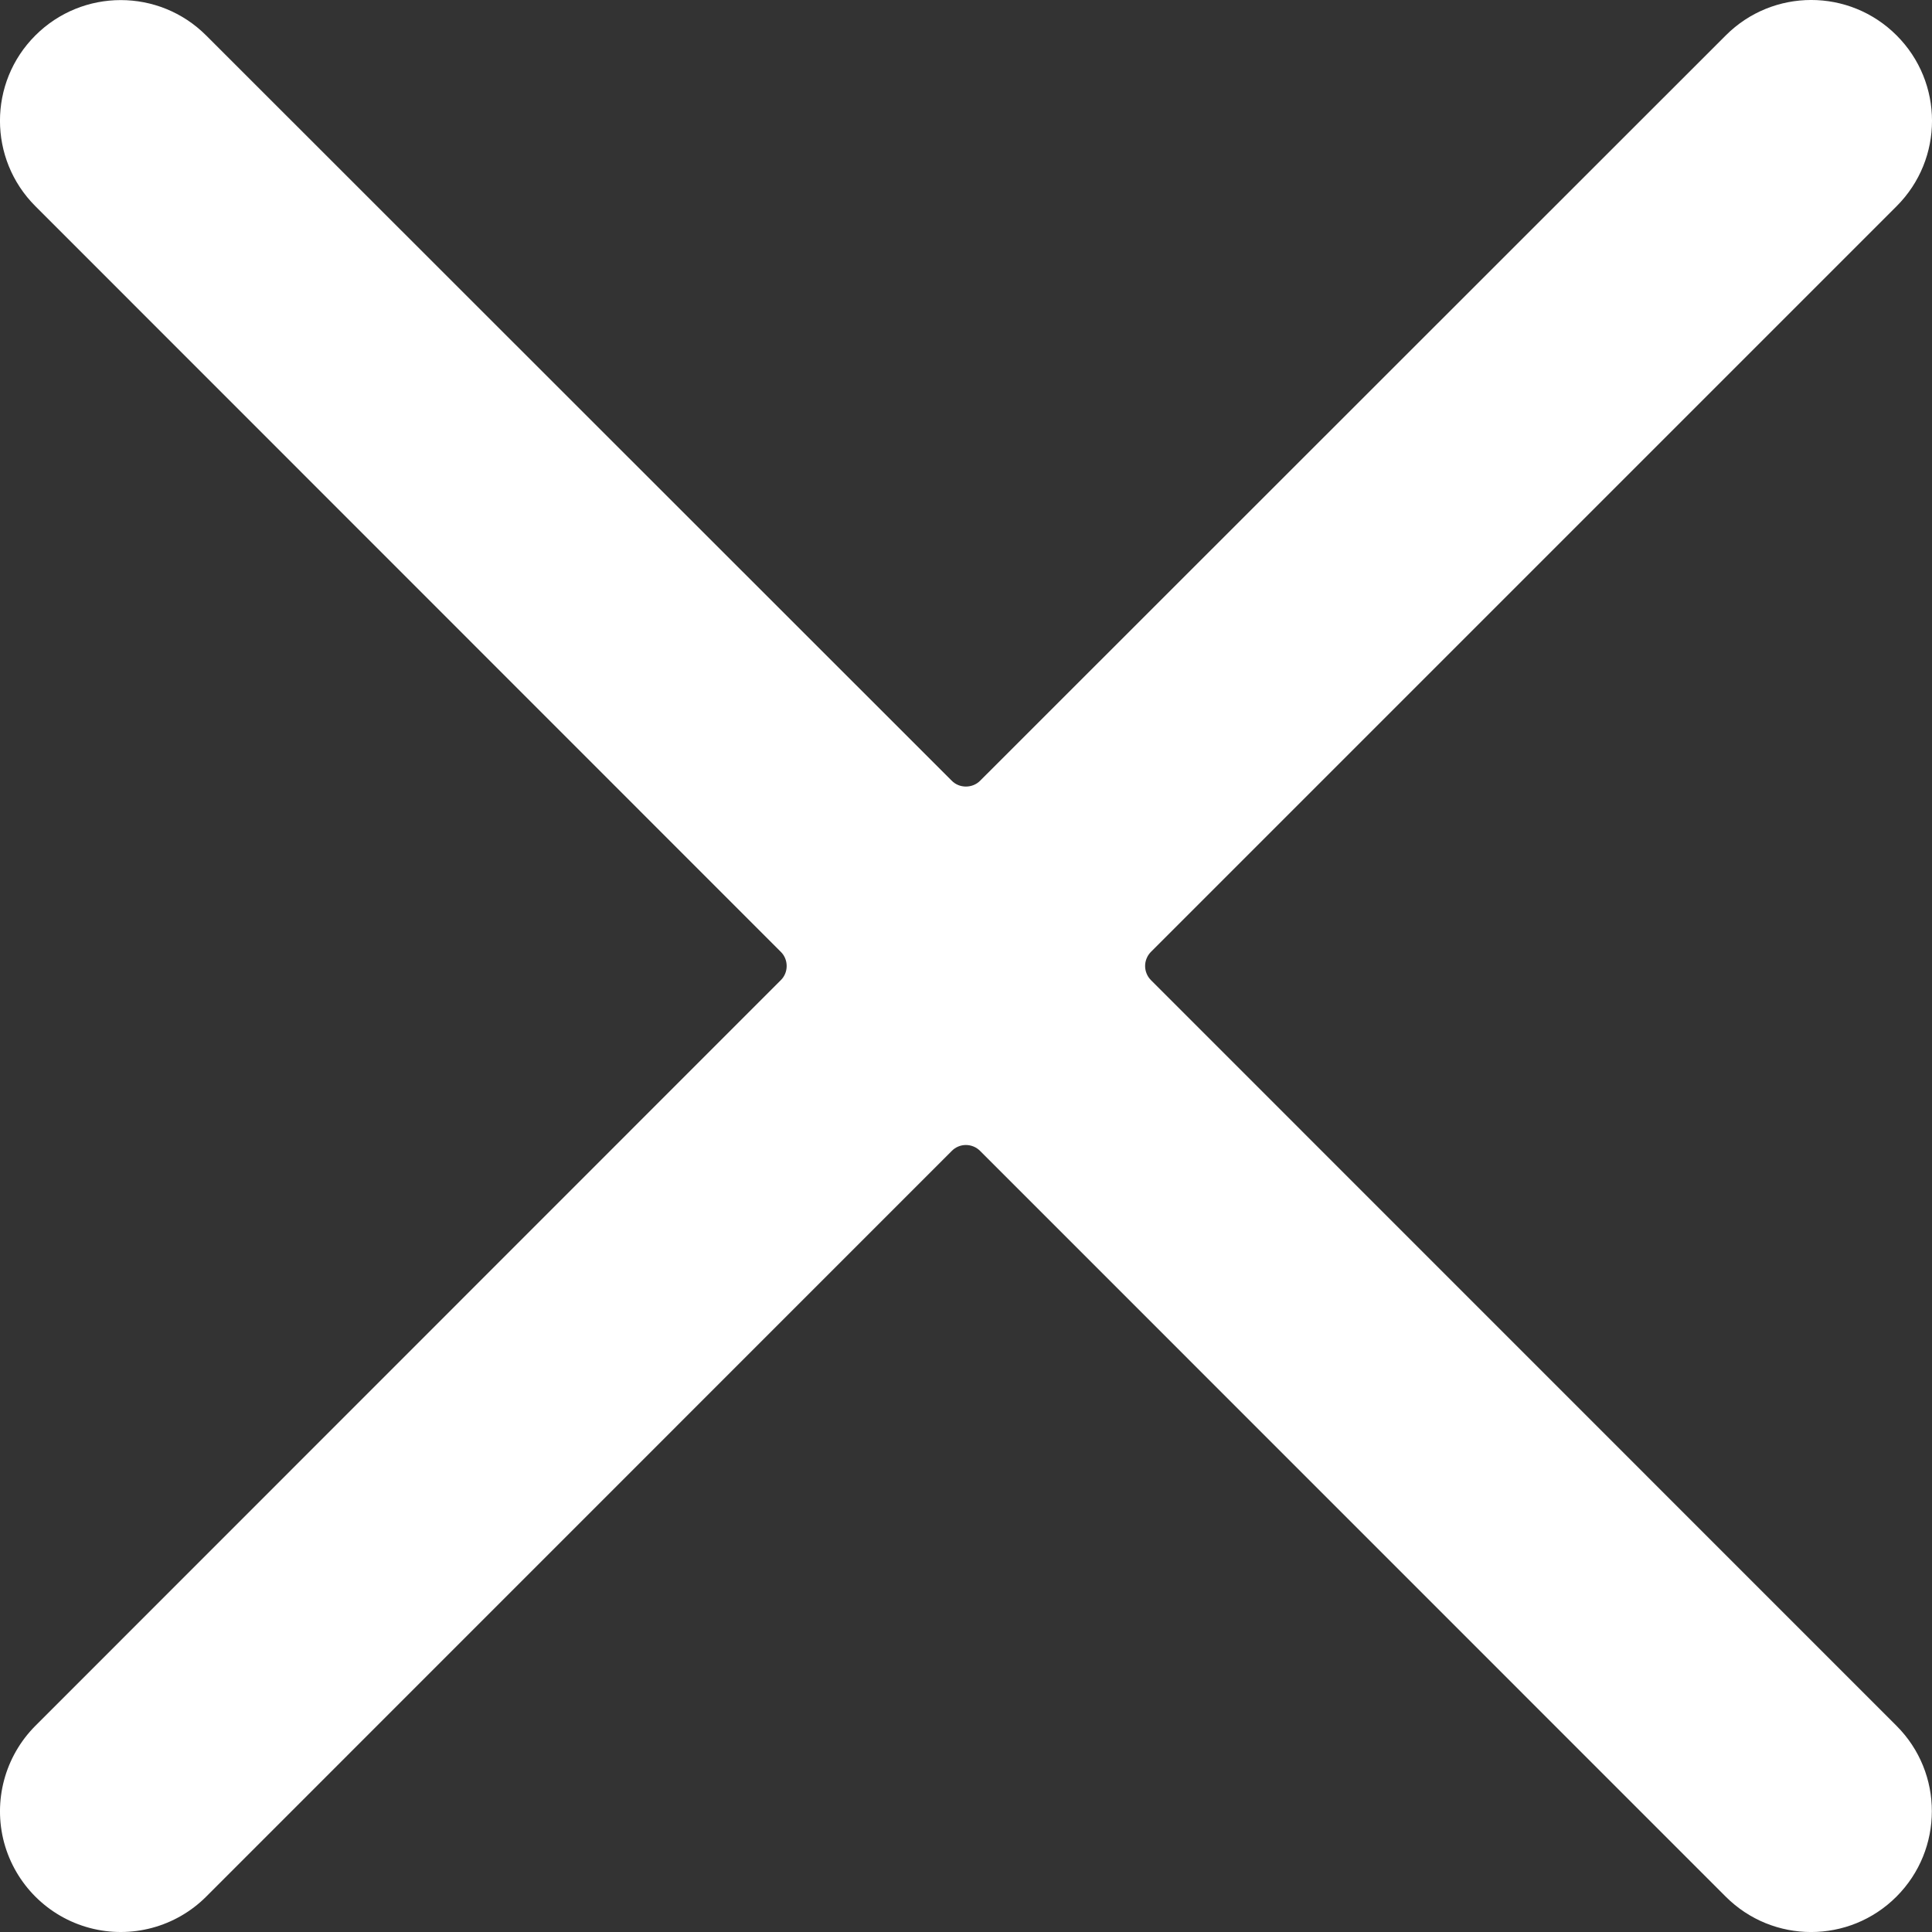 <svg width="17" height="17" viewBox="0 0 17 17" fill="none" xmlns="http://www.w3.org/2000/svg">
<rect x="0" y="0" width="17" height="17" fill="#333333" stroke="none"/>
<path d="M10.128 8.625C10.095 8.592 10.076 8.547 10.076 8.5C10.076 8.453 10.095 8.408 10.128 8.375L16.689 1.814C17.104 1.399 17.104 0.726 16.688 0.311C16.273 -0.104 15.6 -0.104 15.185 0.312L8.625 6.869C8.592 6.903 8.546 6.921 8.499 6.921C8.452 6.921 8.407 6.903 8.374 6.869L1.814 0.312C1.399 -0.103 0.726 -0.103 0.311 0.312C-0.104 0.726 -0.104 1.399 0.311 1.814L6.87 8.375C6.904 8.408 6.922 8.453 6.922 8.5C6.922 8.547 6.904 8.592 6.87 8.625L0.311 15.186C0.043 15.455 -0.062 15.846 0.036 16.213C0.135 16.579 0.421 16.866 0.788 16.964C1.154 17.062 1.546 16.957 1.814 16.689L8.374 10.128C8.407 10.094 8.452 10.075 8.499 10.075C8.546 10.075 8.592 10.094 8.625 10.128L15.185 16.689C15.6 17.104 16.272 17.104 16.687 16.689C17.102 16.274 17.103 15.601 16.688 15.186L10.128 8.625Z" fill="white"/>
</svg>
